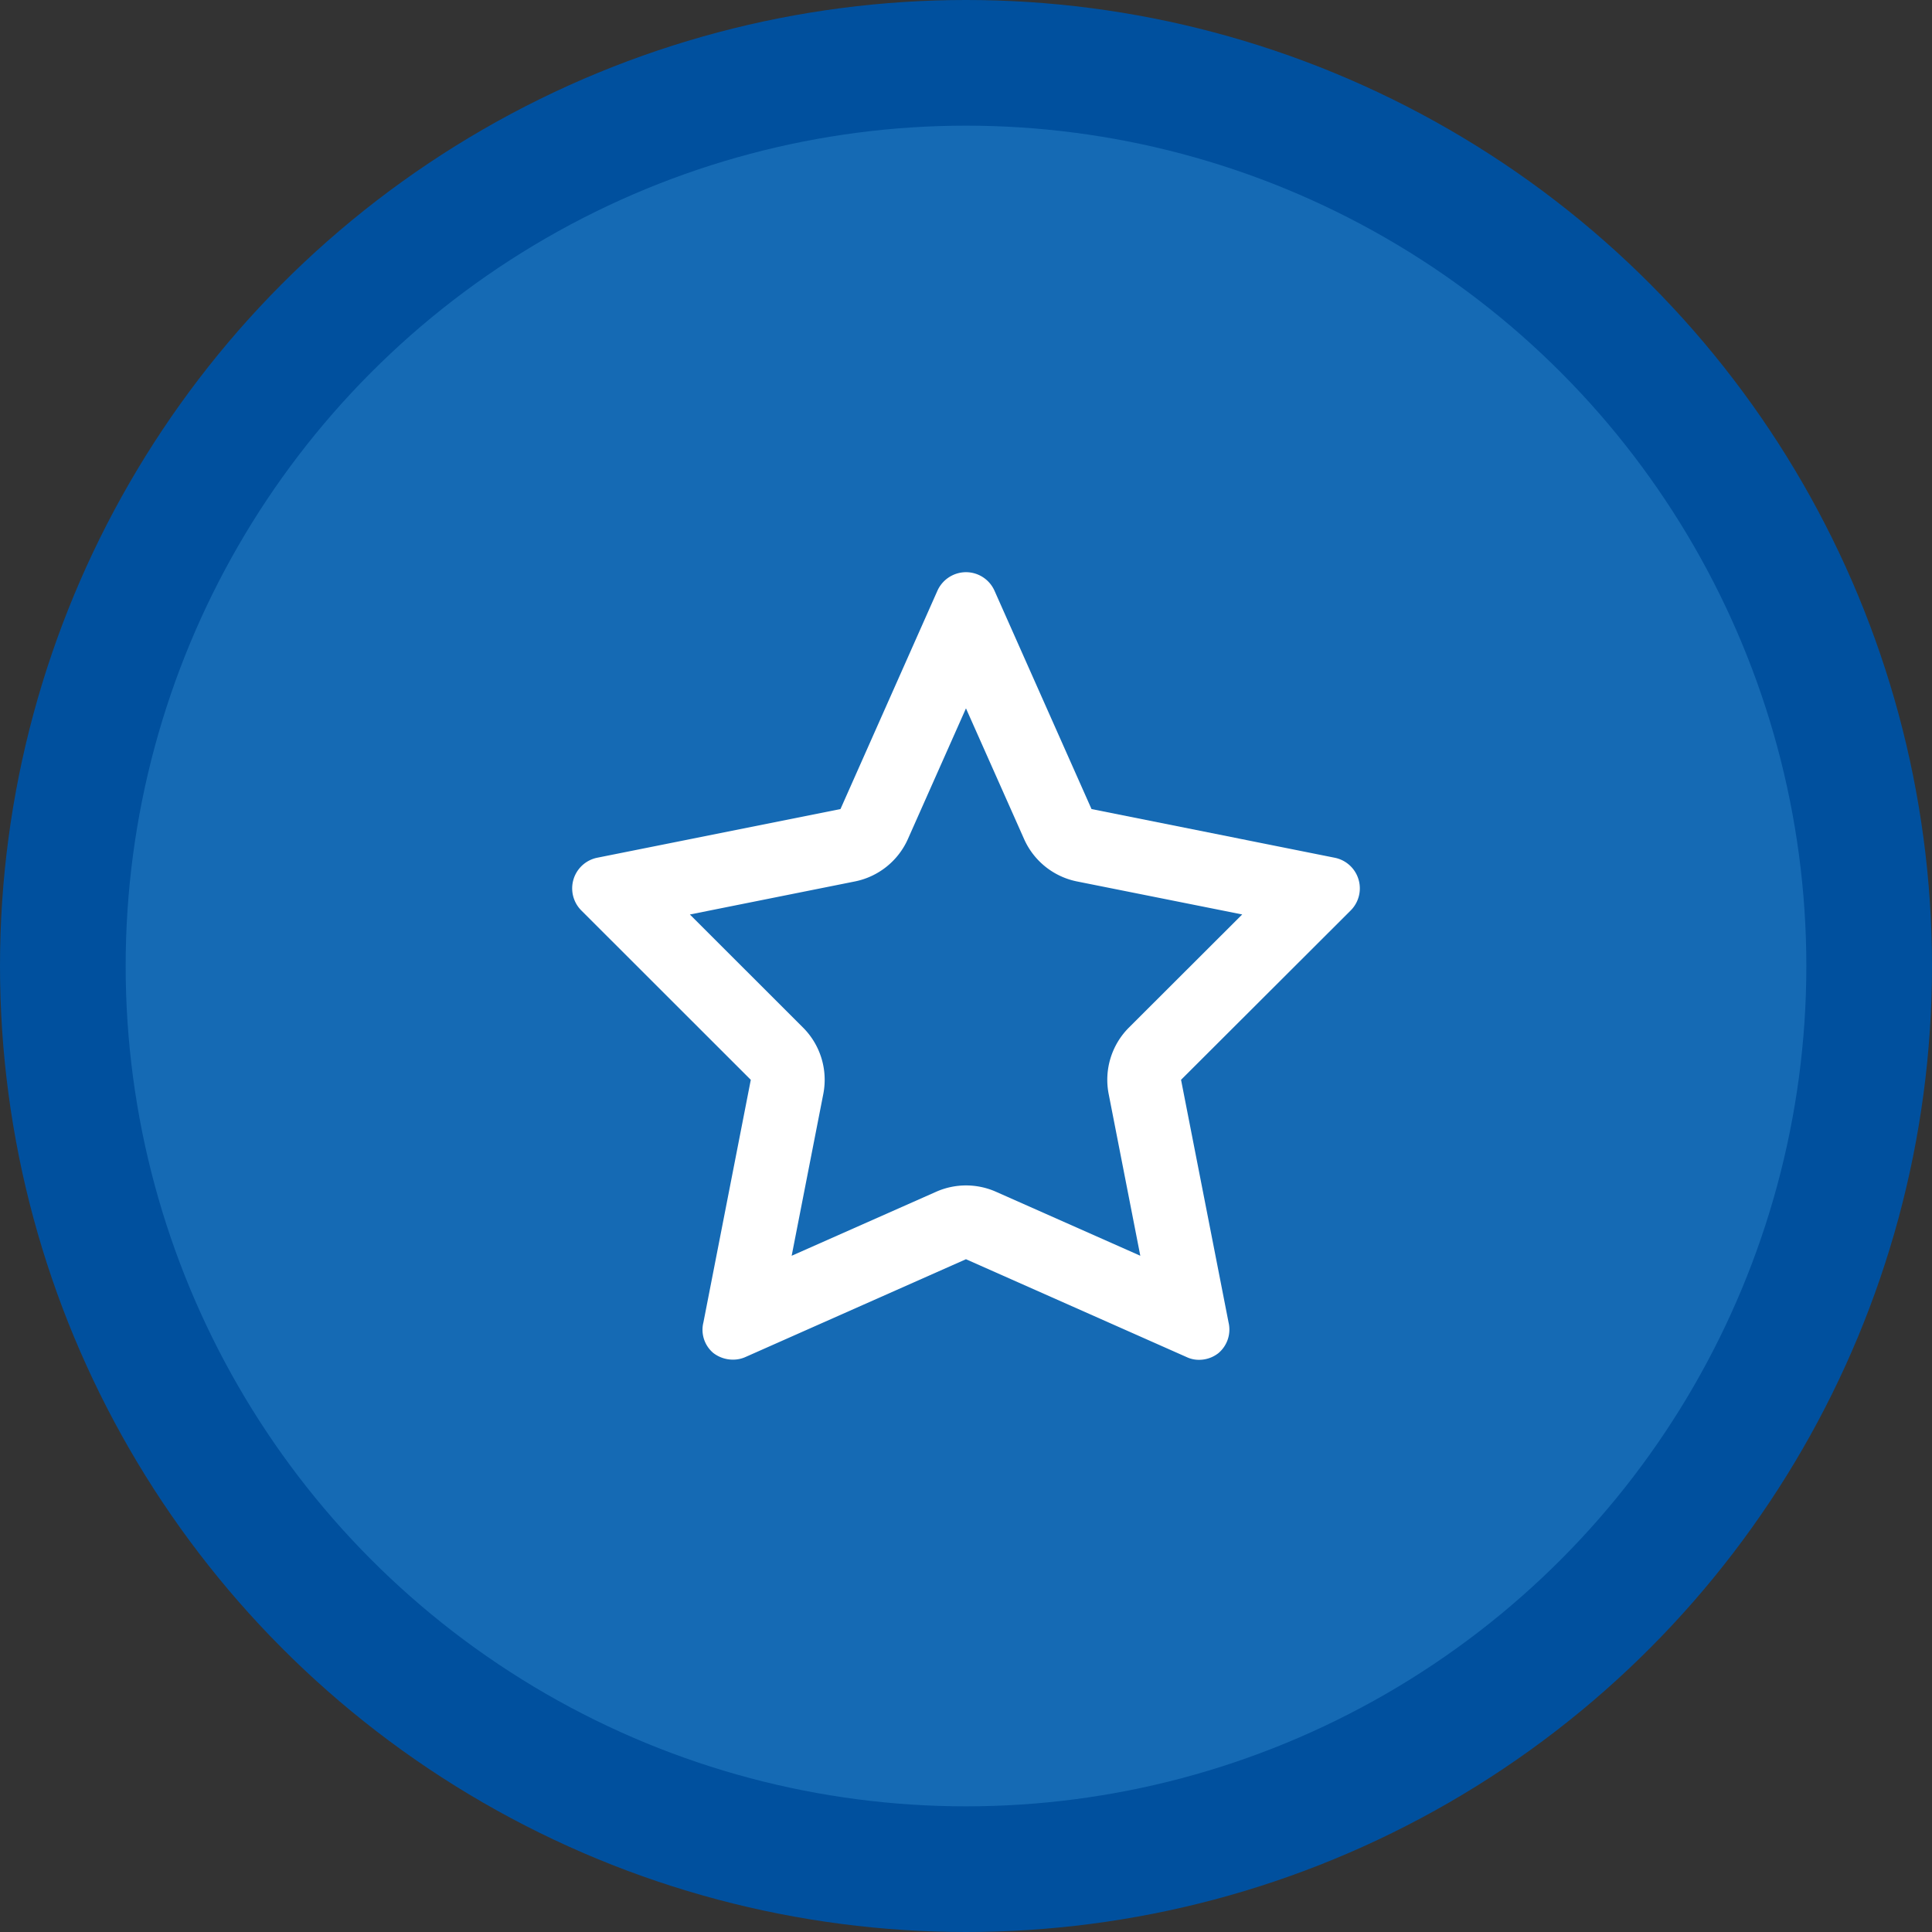 <svg xmlns="http://www.w3.org/2000/svg" width="123" height="123" viewBox="0 0 123 123">
  <rect x="0" y="0" width="123" height="123" fill="#333333" stroke="none"/>
  <g id="Group_282" data-name="Group 282" transform="translate(-6461 2675)">
    <g id="Group_281" data-name="Group 281">
      <circle id="Ellipse_89" data-name="Ellipse 89" cx="61.5" cy="61.5" r="61.5" transform="translate(6461 -2675)" fill="#00509e"/>
      <circle id="Ellipse_90" data-name="Ellipse 90" cx="53.5" cy="53.5" r="53.5" transform="translate(6469 -2667)" fill="#156ab4"/>
      <path id="Gebruiksvriendelijk_icon" data-name="Gebruiksvriendelijk icon" d="M25.072,9.169l3.7,8.321a4.7,4.7,0,0,0,3.374,2.7l10.513,2.1-7.211,7.2a4.7,4.7,0,0,0-1.291,4.229l2.014,10.3-9.187-4.073a4.7,4.7,0,0,0-3.812,0L13.975,44.02l2.014-10.3A4.7,4.7,0,0,0,14.7,29.493l-7.205-7.2L18,20.189a4.707,4.707,0,0,0,3.375-2.7Zm0-8.669a2,2,0,0,0-1.818,1.182l-6.172,13.9L1.591,18.68A1.99,1.99,0,0,0,.585,22.037L11.373,32.818,8.358,48.256a1.932,1.932,0,0,0,.627,1.952,2.045,2.045,0,0,0,1.258.425,1.921,1.921,0,0,0,.8-.171L25.072,44.24l14.053,6.232a1.806,1.806,0,0,0,.79.172,1.986,1.986,0,0,0,1.232-.428,1.964,1.964,0,0,0,.641-1.959l-3.023-15.44,10.8-10.781A1.989,1.989,0,0,0,48.55,18.68l-15.485-3.1-6.177-13.9A1.989,1.989,0,0,0,25.072.5" transform="translate(6497.426 -2639.072)" fill="#fff"/>
    </g>
  </g>
</svg>
